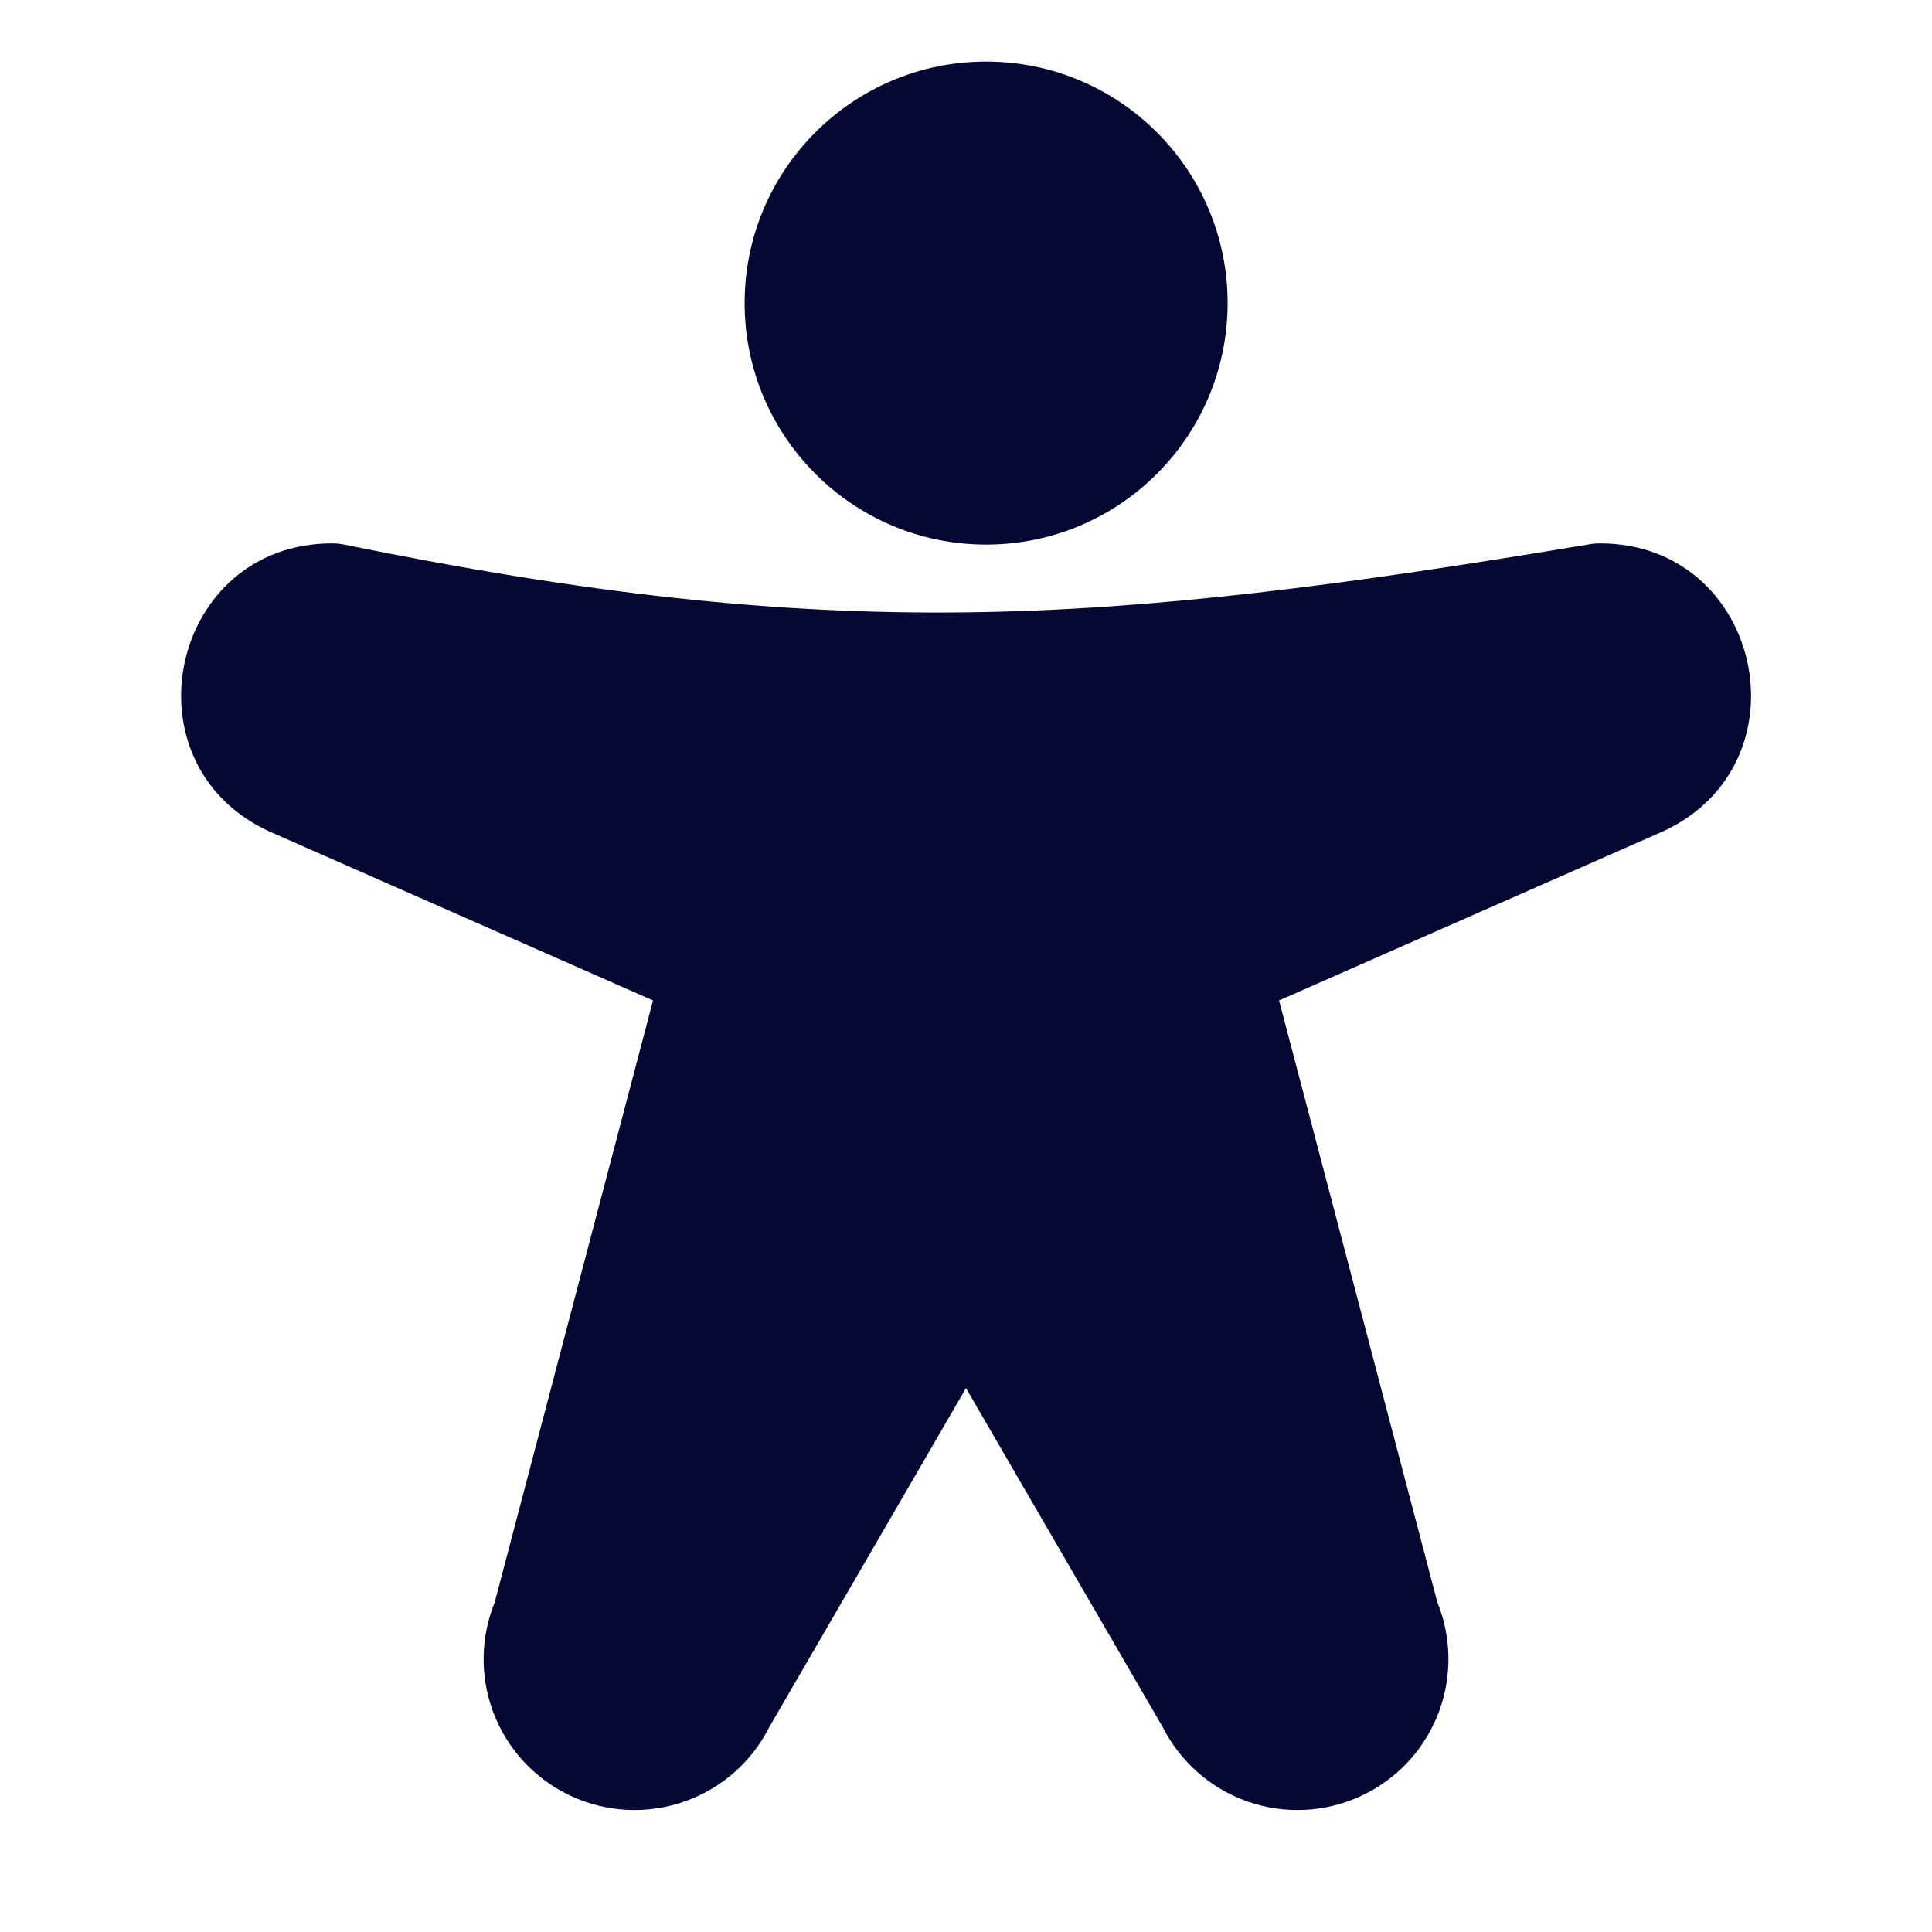 <svg width="24" height="24" viewBox="0 0 24 24" fill="none" xmlns="http://www.w3.org/2000/svg">
<path fill-rule="evenodd" clip-rule="evenodd" d="M9.25 3.765C9.25 2.108 10.594 0.765 12.25 0.765C13.907 0.765 15.25 2.108 15.25 3.765C15.25 5.421 13.907 6.765 12.25 6.765C10.594 6.765 9.25 5.421 9.25 3.765Z" fill="#040832"/>
<path fill-rule="evenodd" clip-rule="evenodd" d="M3.342 10.327C1.52 9.486 2.112 6.75 4.125 6.75C4.176 6.75 4.226 6.755 4.275 6.765C10.323 7.998 13.645 7.779 19.752 6.76C19.793 6.753 19.834 6.75 19.875 6.75C21.889 6.75 22.484 9.486 20.658 10.328L20.646 10.333L15.889 12.428L17.856 19.906C18.032 20.34 18.039 20.824 17.875 21.264C17.703 21.726 17.357 22.101 16.91 22.309C16.464 22.517 15.953 22.542 15.489 22.376C15.035 22.215 14.661 21.884 14.444 21.455L12 17.244L9.556 21.455C9.34 21.884 8.966 22.215 8.511 22.376C8.047 22.542 7.537 22.517 7.09 22.309C6.644 22.101 6.297 21.726 6.125 21.264C5.962 20.824 5.969 20.34 6.145 19.906L8.112 12.428L3.342 10.327Z" fill="#040832"/>
</svg>
